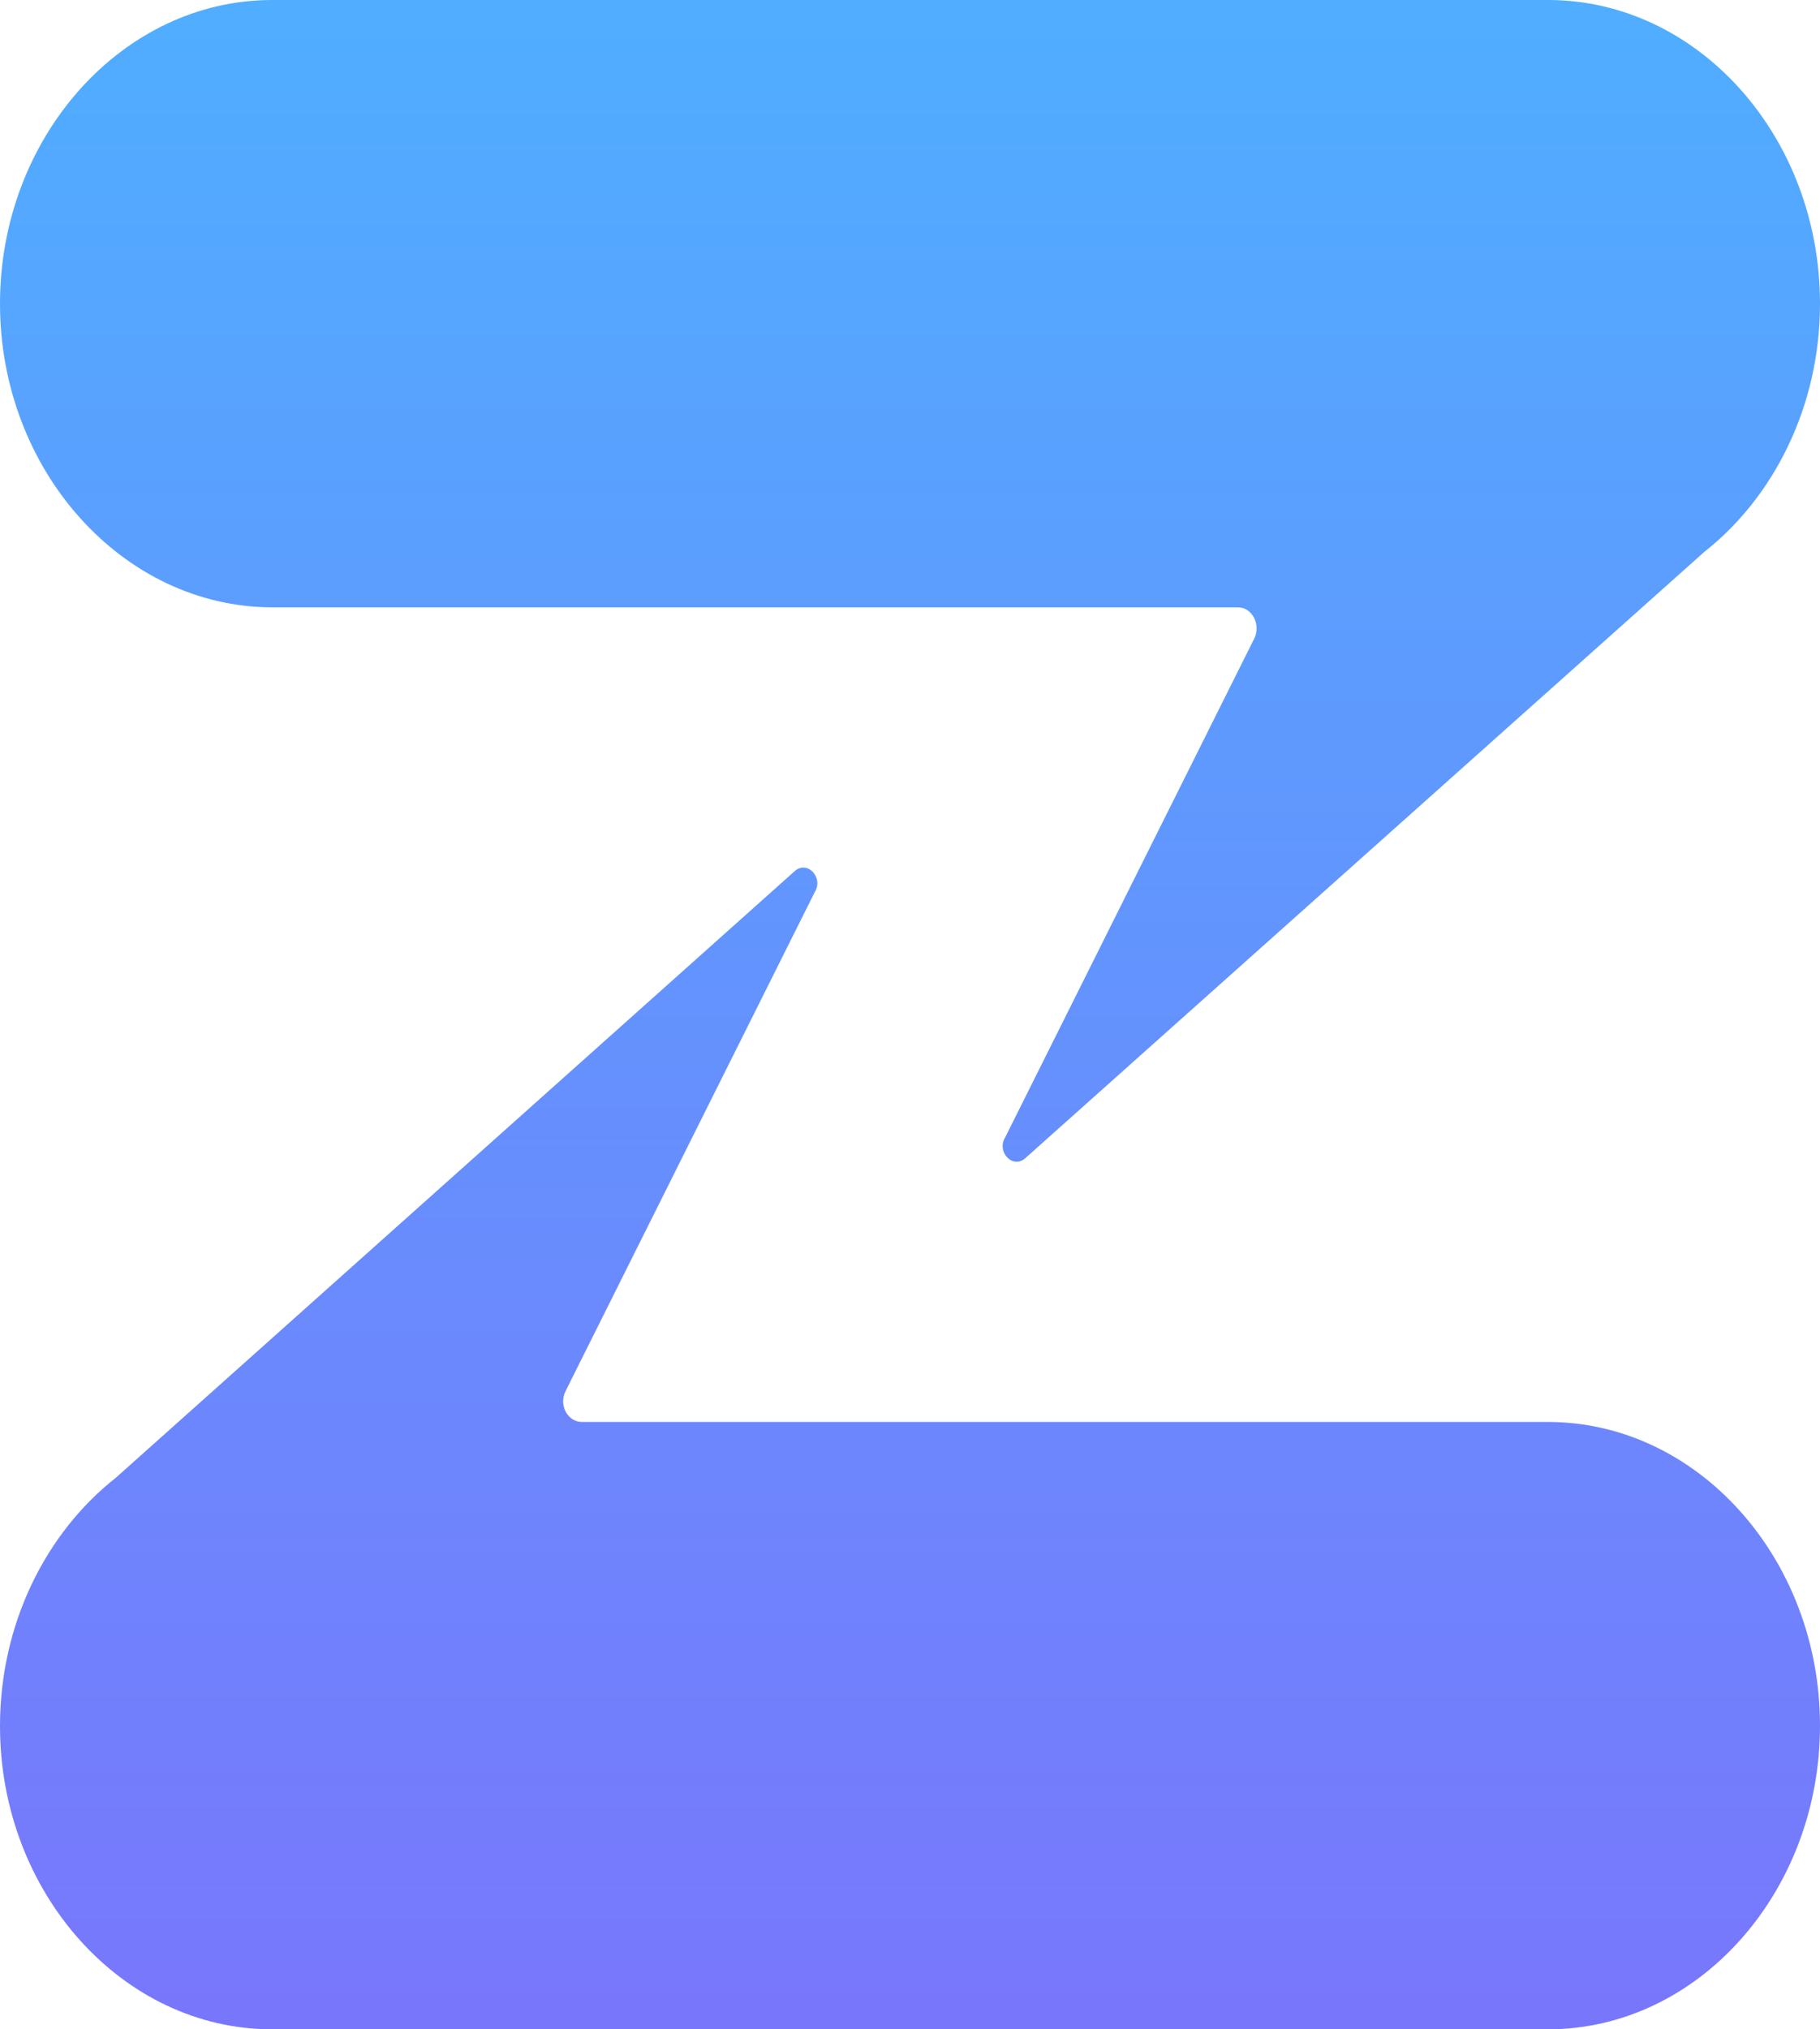 <svg xmlns="http://www.w3.org/2000/svg" xmlns:xlink="http://www.w3.org/1999/xlink" width="100%" height="100%" viewBox="0 0 404.1 450.4">
  <defs>
    <linearGradient id="a" x1="-182.22" y1="-119.1" x2="-182.22" y2="-118.1" gradientTransform="translate(73841.75 53646.88) scale(404.13 450.43)" gradientUnits="userSpaceOnUse">
      <stop offset="0" stop-color="#50adff"/>
      <stop offset="1" stop-color="#7877fc"/>
    </linearGradient>
  </defs>
  <path d="M404.1,67.4c0,22.7-10.2,42.9-25.7,55.1L227.6,257.1c-2.8,2.4-6.4-1.5-4.4-4.7l55.3-110.7c1.5-3.1-.5-6.9-3.6-6.9H60.4C27.2,134.7,0,104.4,0,67.4S27.2,0,60.4,0H343.7c33.3,0,60.4,30.3,60.4,67.4ZM60.4,450.4H343.7c33.2,0,60.4-30.3,60.4-67.4s-27.2-67.4-60.4-67.4H129.2c-3.2,0-5.2-3.8-3.6-6.9L180.9,198c2-3.2-1.6-7.1-4.4-4.7L25.7,328C10.2,340.2,0,360.4,0,383.1,0,420.1,27.2,450.4,60.4,450.4Z" transform="translate(0 0)" style="fill: url(#a)"/>
</svg>